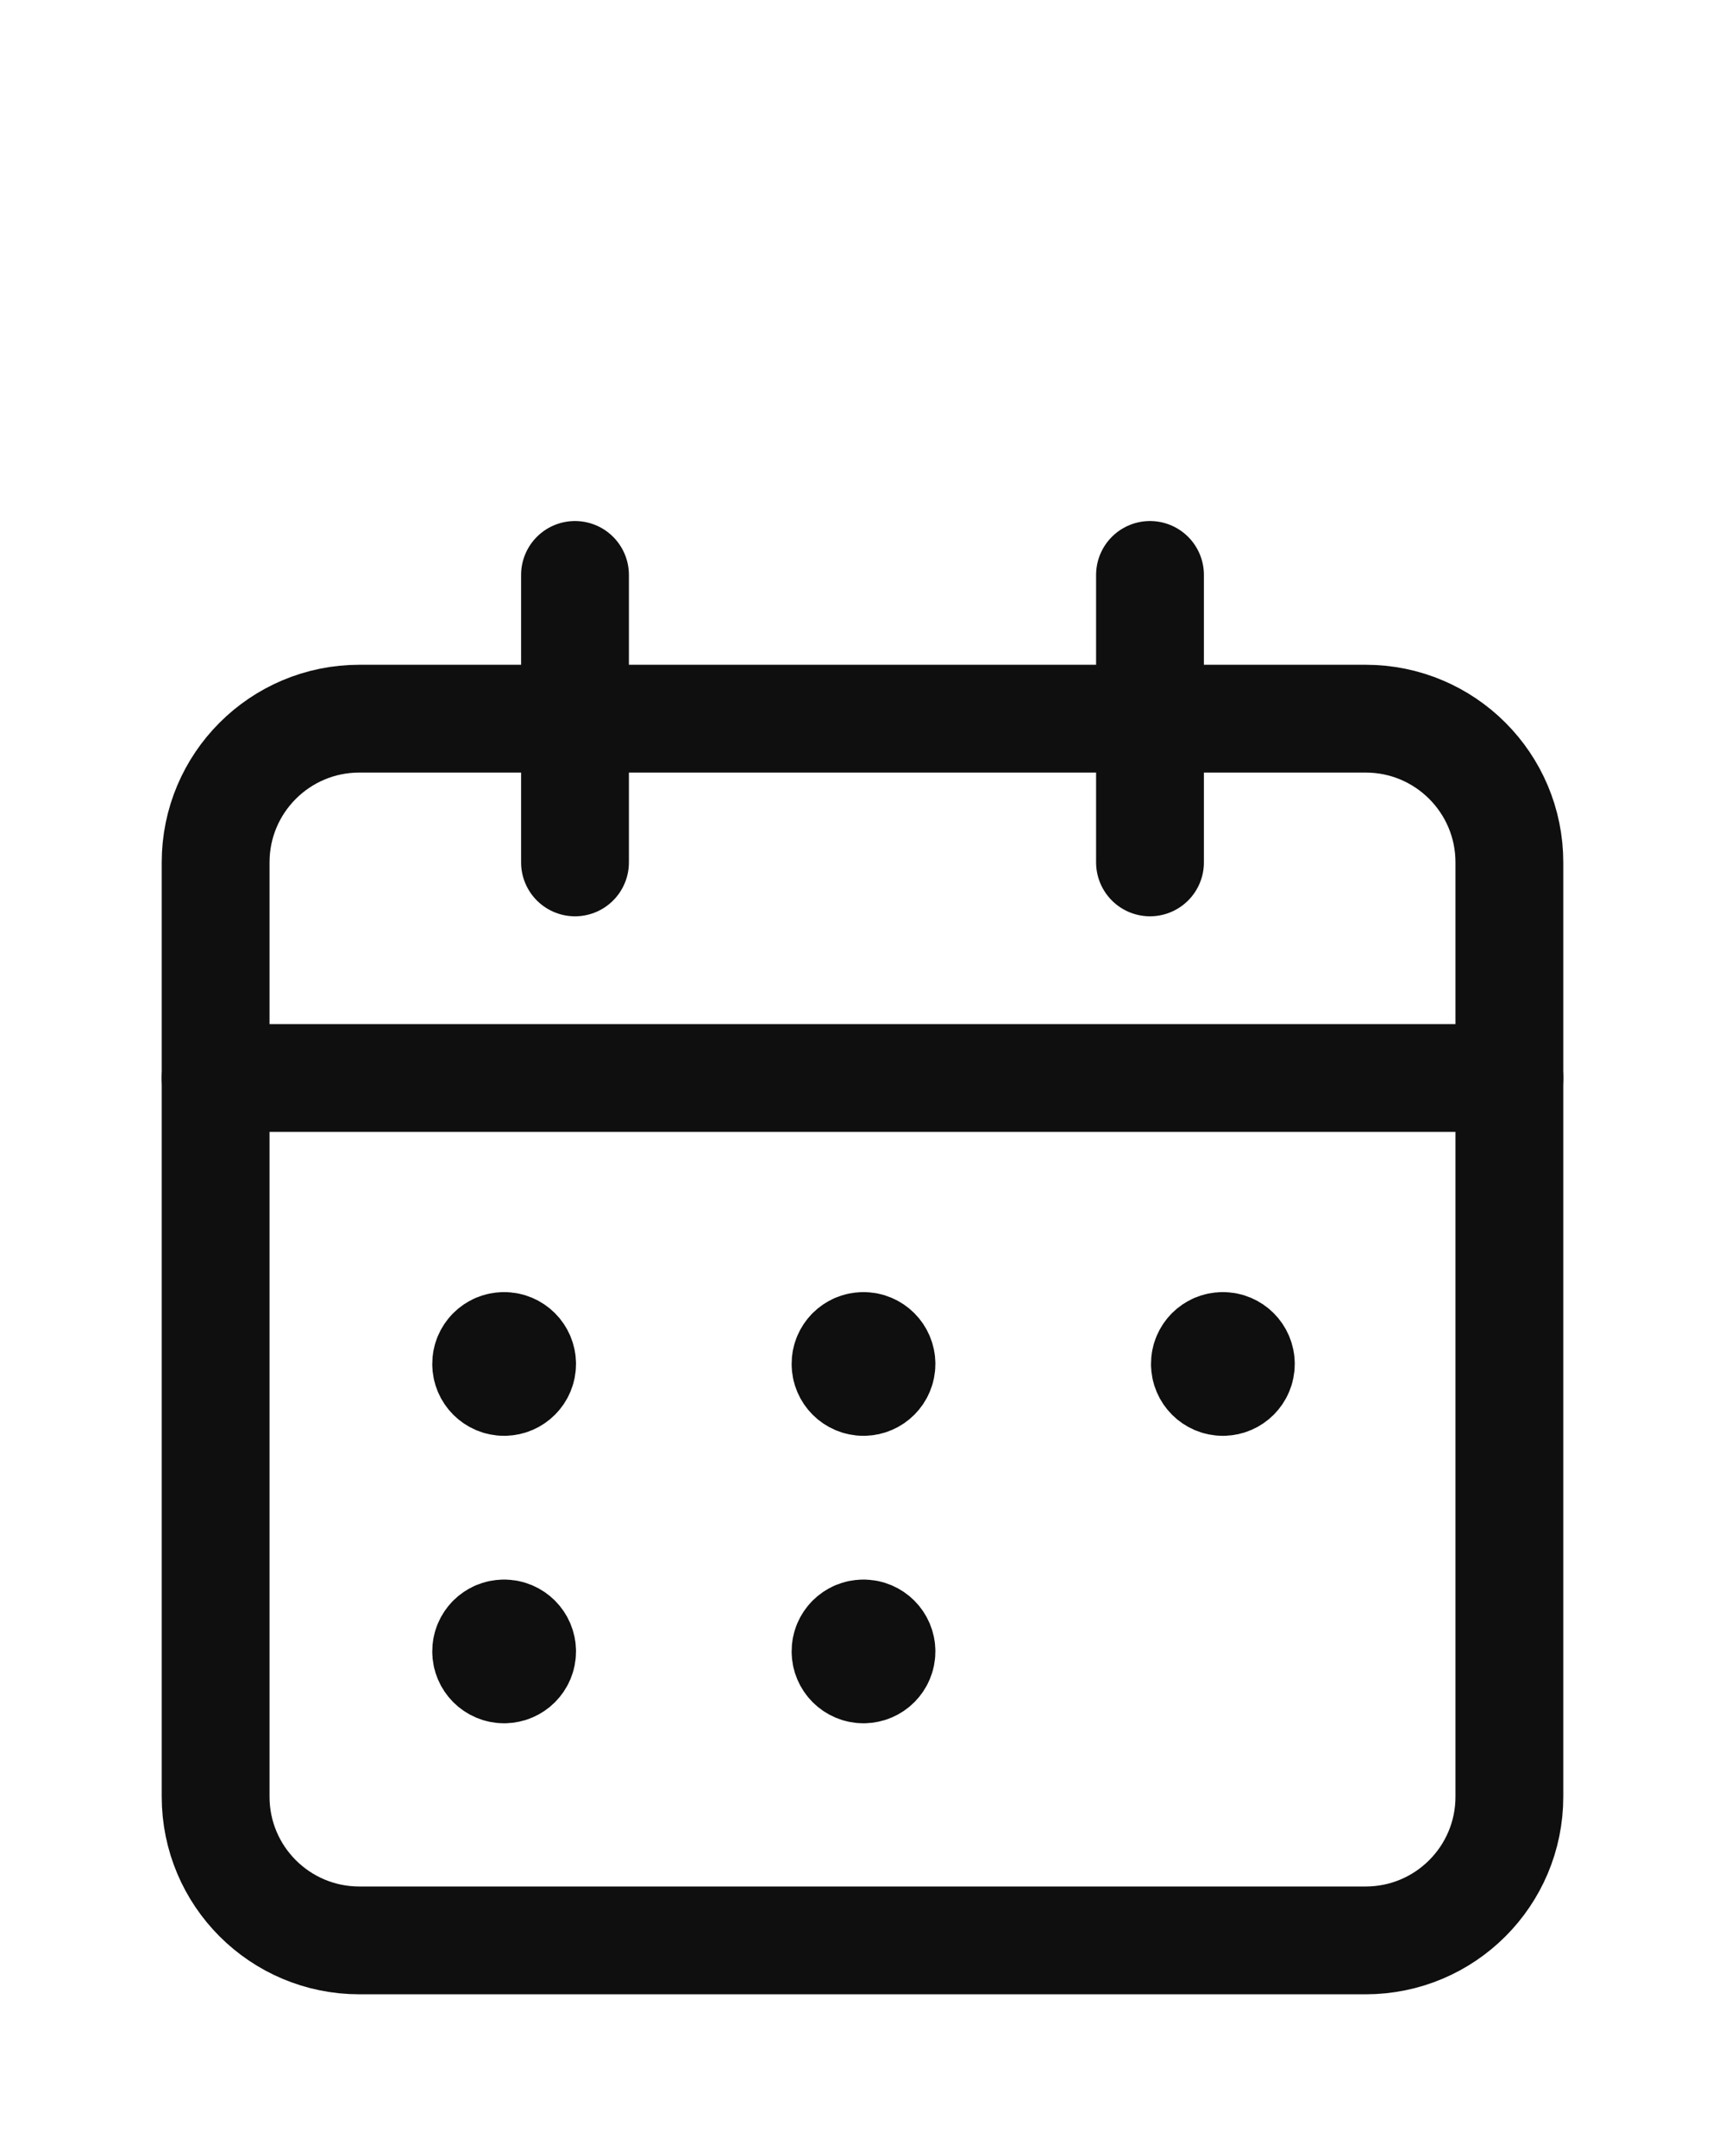 <svg width="24" height="30" viewBox="0 0 24 30" fill="none" xmlns="http://www.w3.org/2000/svg">
<path d="M16 8V12" stroke="#0F0F0F" stroke-width="1.5" stroke-linecap="round" stroke-linejoin="round"/>
<path d="M8 8V12" stroke="#0F0F0F" stroke-width="1.5" stroke-linecap="round" stroke-linejoin="round"/>
<path d="M3 15H21" stroke="#0F0F0F" stroke-width="1.5" stroke-linecap="round" stroke-linejoin="round"/>
<path fill-rule="evenodd" clip-rule="evenodd" d="M19 10H5C3.895 10 3 10.895 3 12V25C3 26.105 3.895 27 5 27H19C20.105 27 21 26.105 21 25V12C21 10.895 20.105 10 19 10Z" stroke="#0F0F0F" stroke-width="1.5" stroke-linecap="round" stroke-linejoin="round"/>
<path d="M7.013 18.729C6.875 18.729 6.763 18.841 6.764 18.979C6.764 19.117 6.876 19.229 7.014 19.229C7.152 19.229 7.264 19.117 7.264 18.979C7.264 18.841 7.152 18.729 7.013 18.729" stroke="#0F0F0F" stroke-width="1.5" stroke-linecap="round" stroke-linejoin="round"/>
<path d="M12.013 18.729C11.875 18.729 11.763 18.841 11.764 18.979C11.764 19.117 11.876 19.229 12.014 19.229C12.152 19.229 12.264 19.117 12.264 18.979C12.264 18.841 12.152 18.729 12.013 18.729" stroke="#0F0F0F" stroke-width="1.5" stroke-linecap="round" stroke-linejoin="round"/>
<path d="M17.013 18.729C16.875 18.729 16.763 18.841 16.764 18.979C16.764 19.117 16.876 19.229 17.014 19.229C17.152 19.229 17.264 19.117 17.264 18.979C17.264 18.841 17.152 18.729 17.013 18.729" stroke="#0F0F0F" stroke-width="1.5" stroke-linecap="round" stroke-linejoin="round"/>
<path d="M7.013 22.729C6.875 22.729 6.763 22.841 6.764 22.979C6.764 23.117 6.876 23.229 7.014 23.229C7.152 23.229 7.264 23.117 7.264 22.979C7.264 22.841 7.152 22.729 7.013 22.729" stroke="#0F0F0F" stroke-width="1.5" stroke-linecap="round" stroke-linejoin="round"/>
<path d="M12.013 22.729C11.875 22.729 11.763 22.841 11.764 22.979C11.764 23.117 11.876 23.229 12.014 23.229C12.152 23.229 12.264 23.117 12.264 22.979C12.264 22.841 12.152 22.729 12.013 22.729" stroke="#0F0F0F" stroke-width="1.5" stroke-linecap="round" stroke-linejoin="round"/>
</svg>
